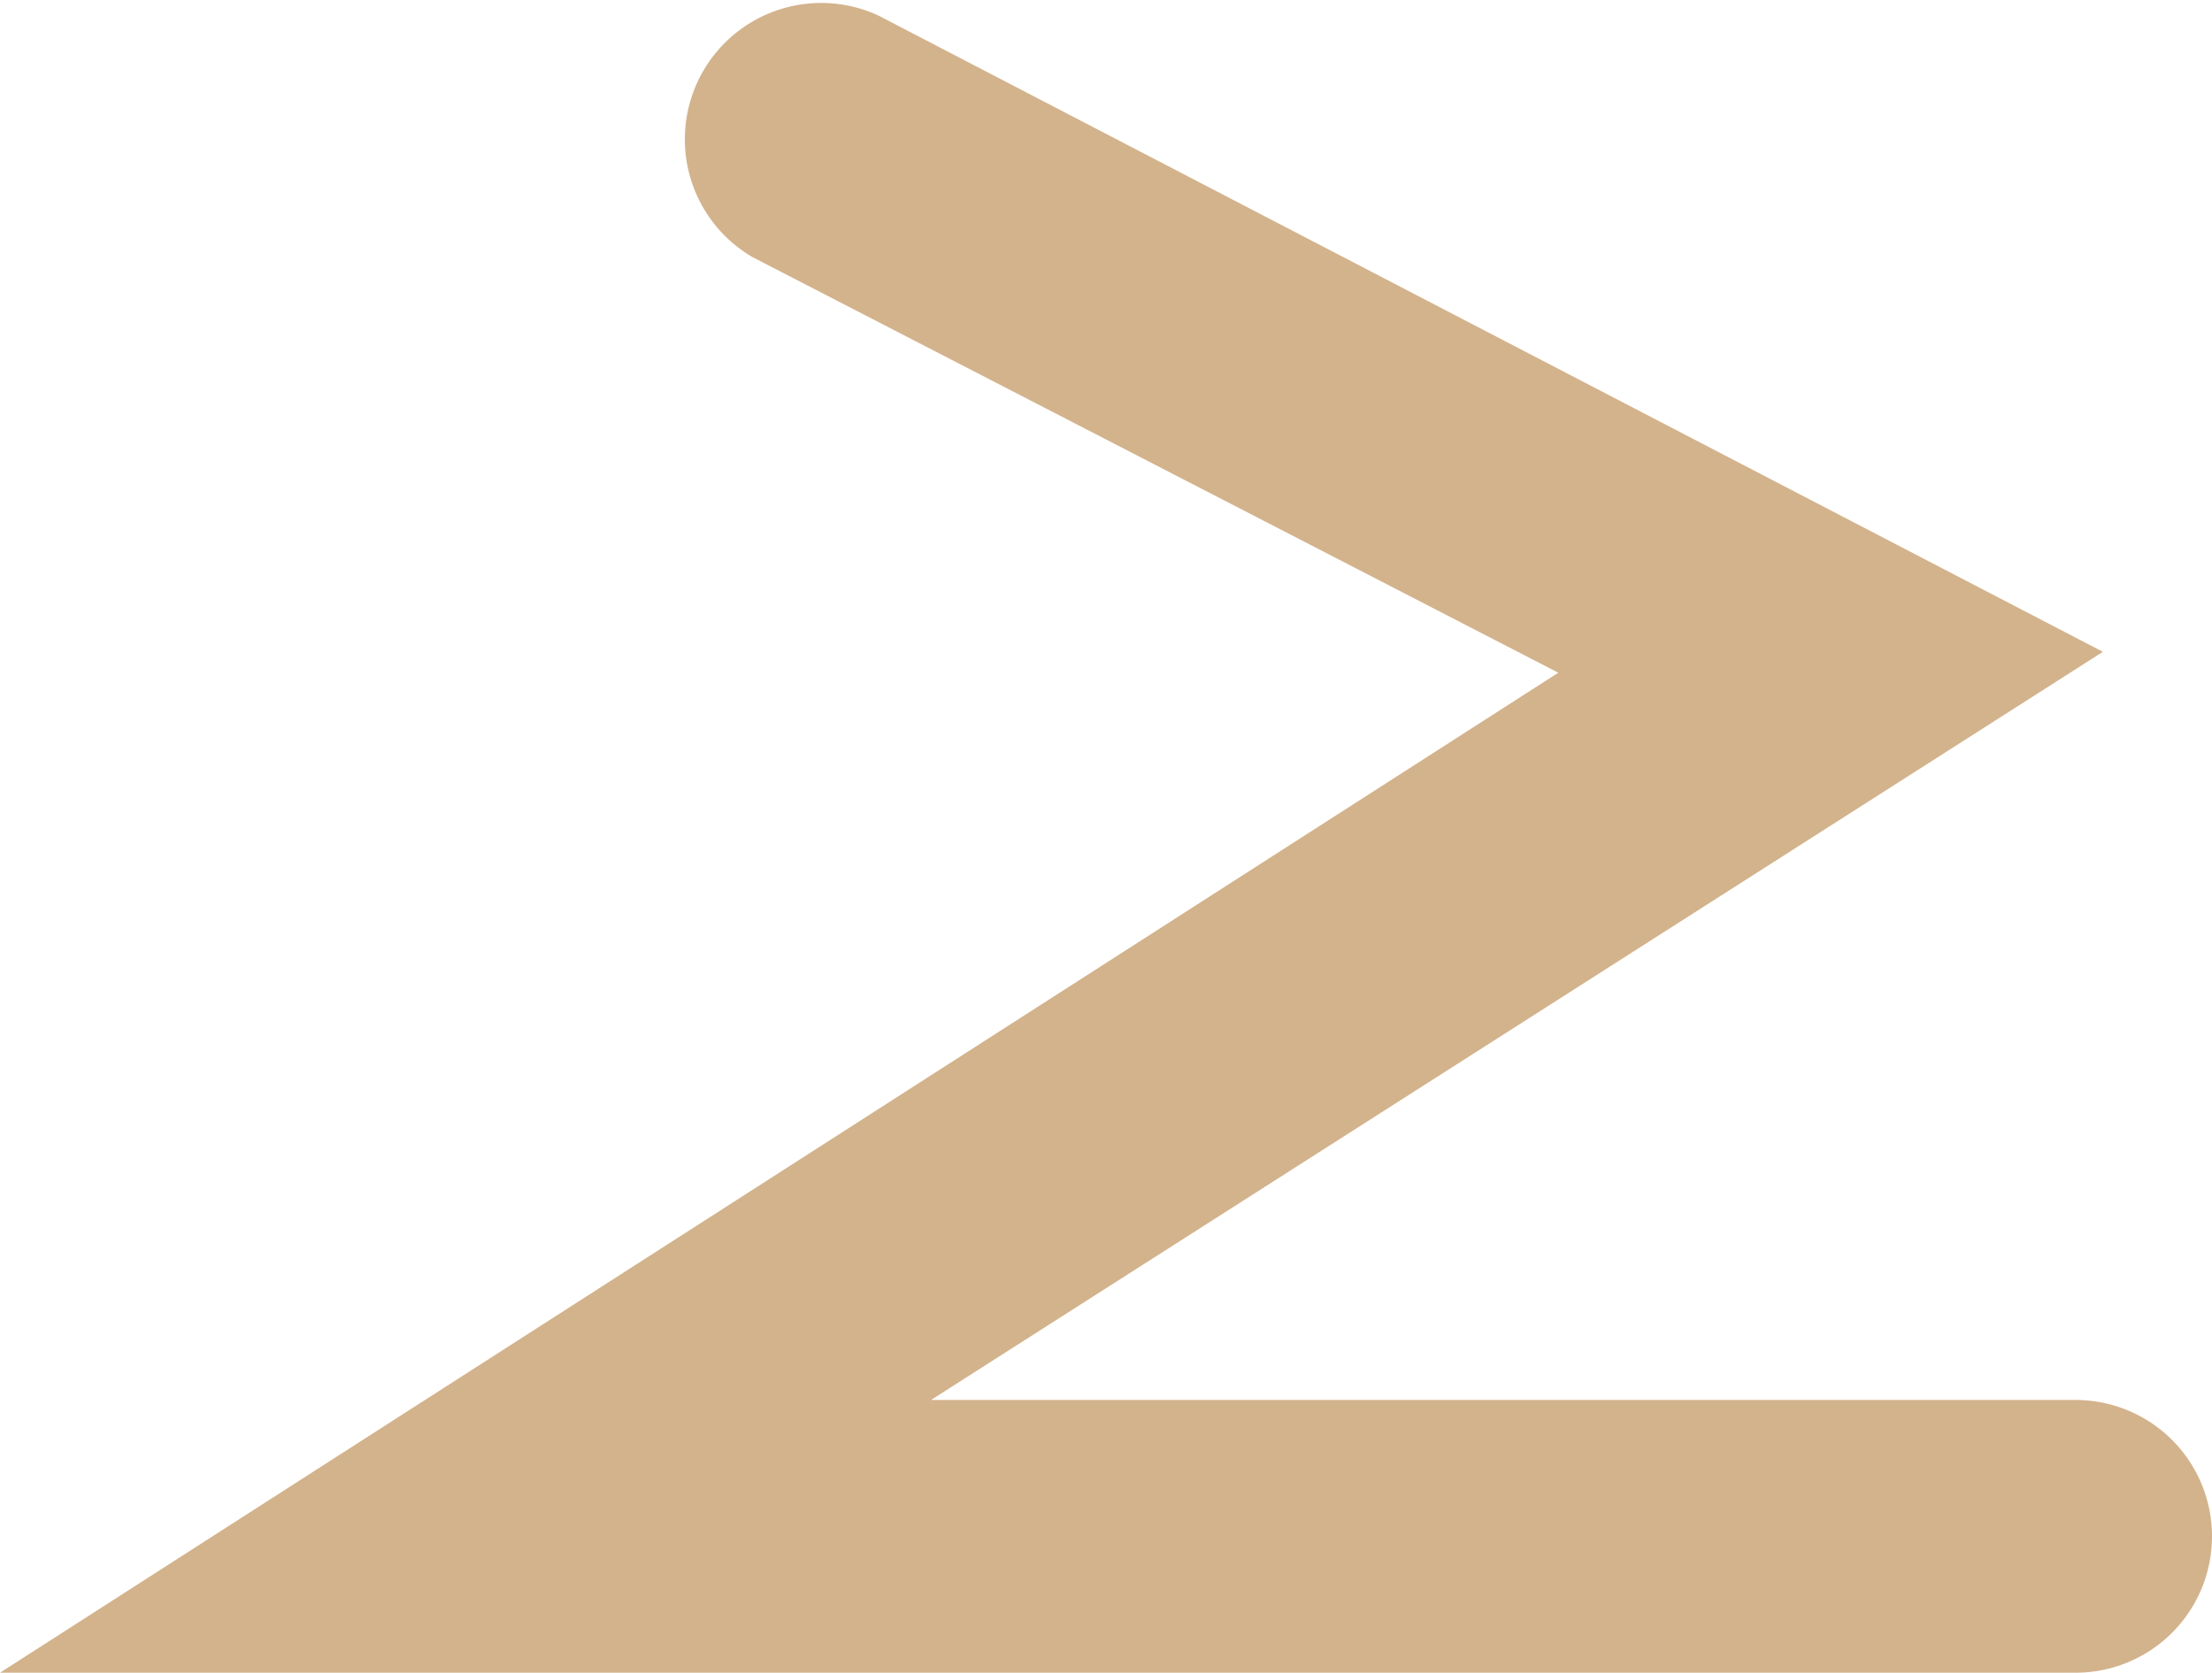 <svg id="图层_1" data-name="图层 1" xmlns="http://www.w3.org/2000/svg" viewBox="0 0 24.33 18.4"><defs><style>.cls-1{fill:#d3b38c;}</style></defs><title>sleep-1</title><path class="cls-1" d="M22.83,18.4H0l17.14-11L8.28,2.83A1.5,1.5,0,0,1,9.66.17l13.47,7L10.24,15.4H22.83a1.5,1.5,0,1,1,0,3Z"/></svg>